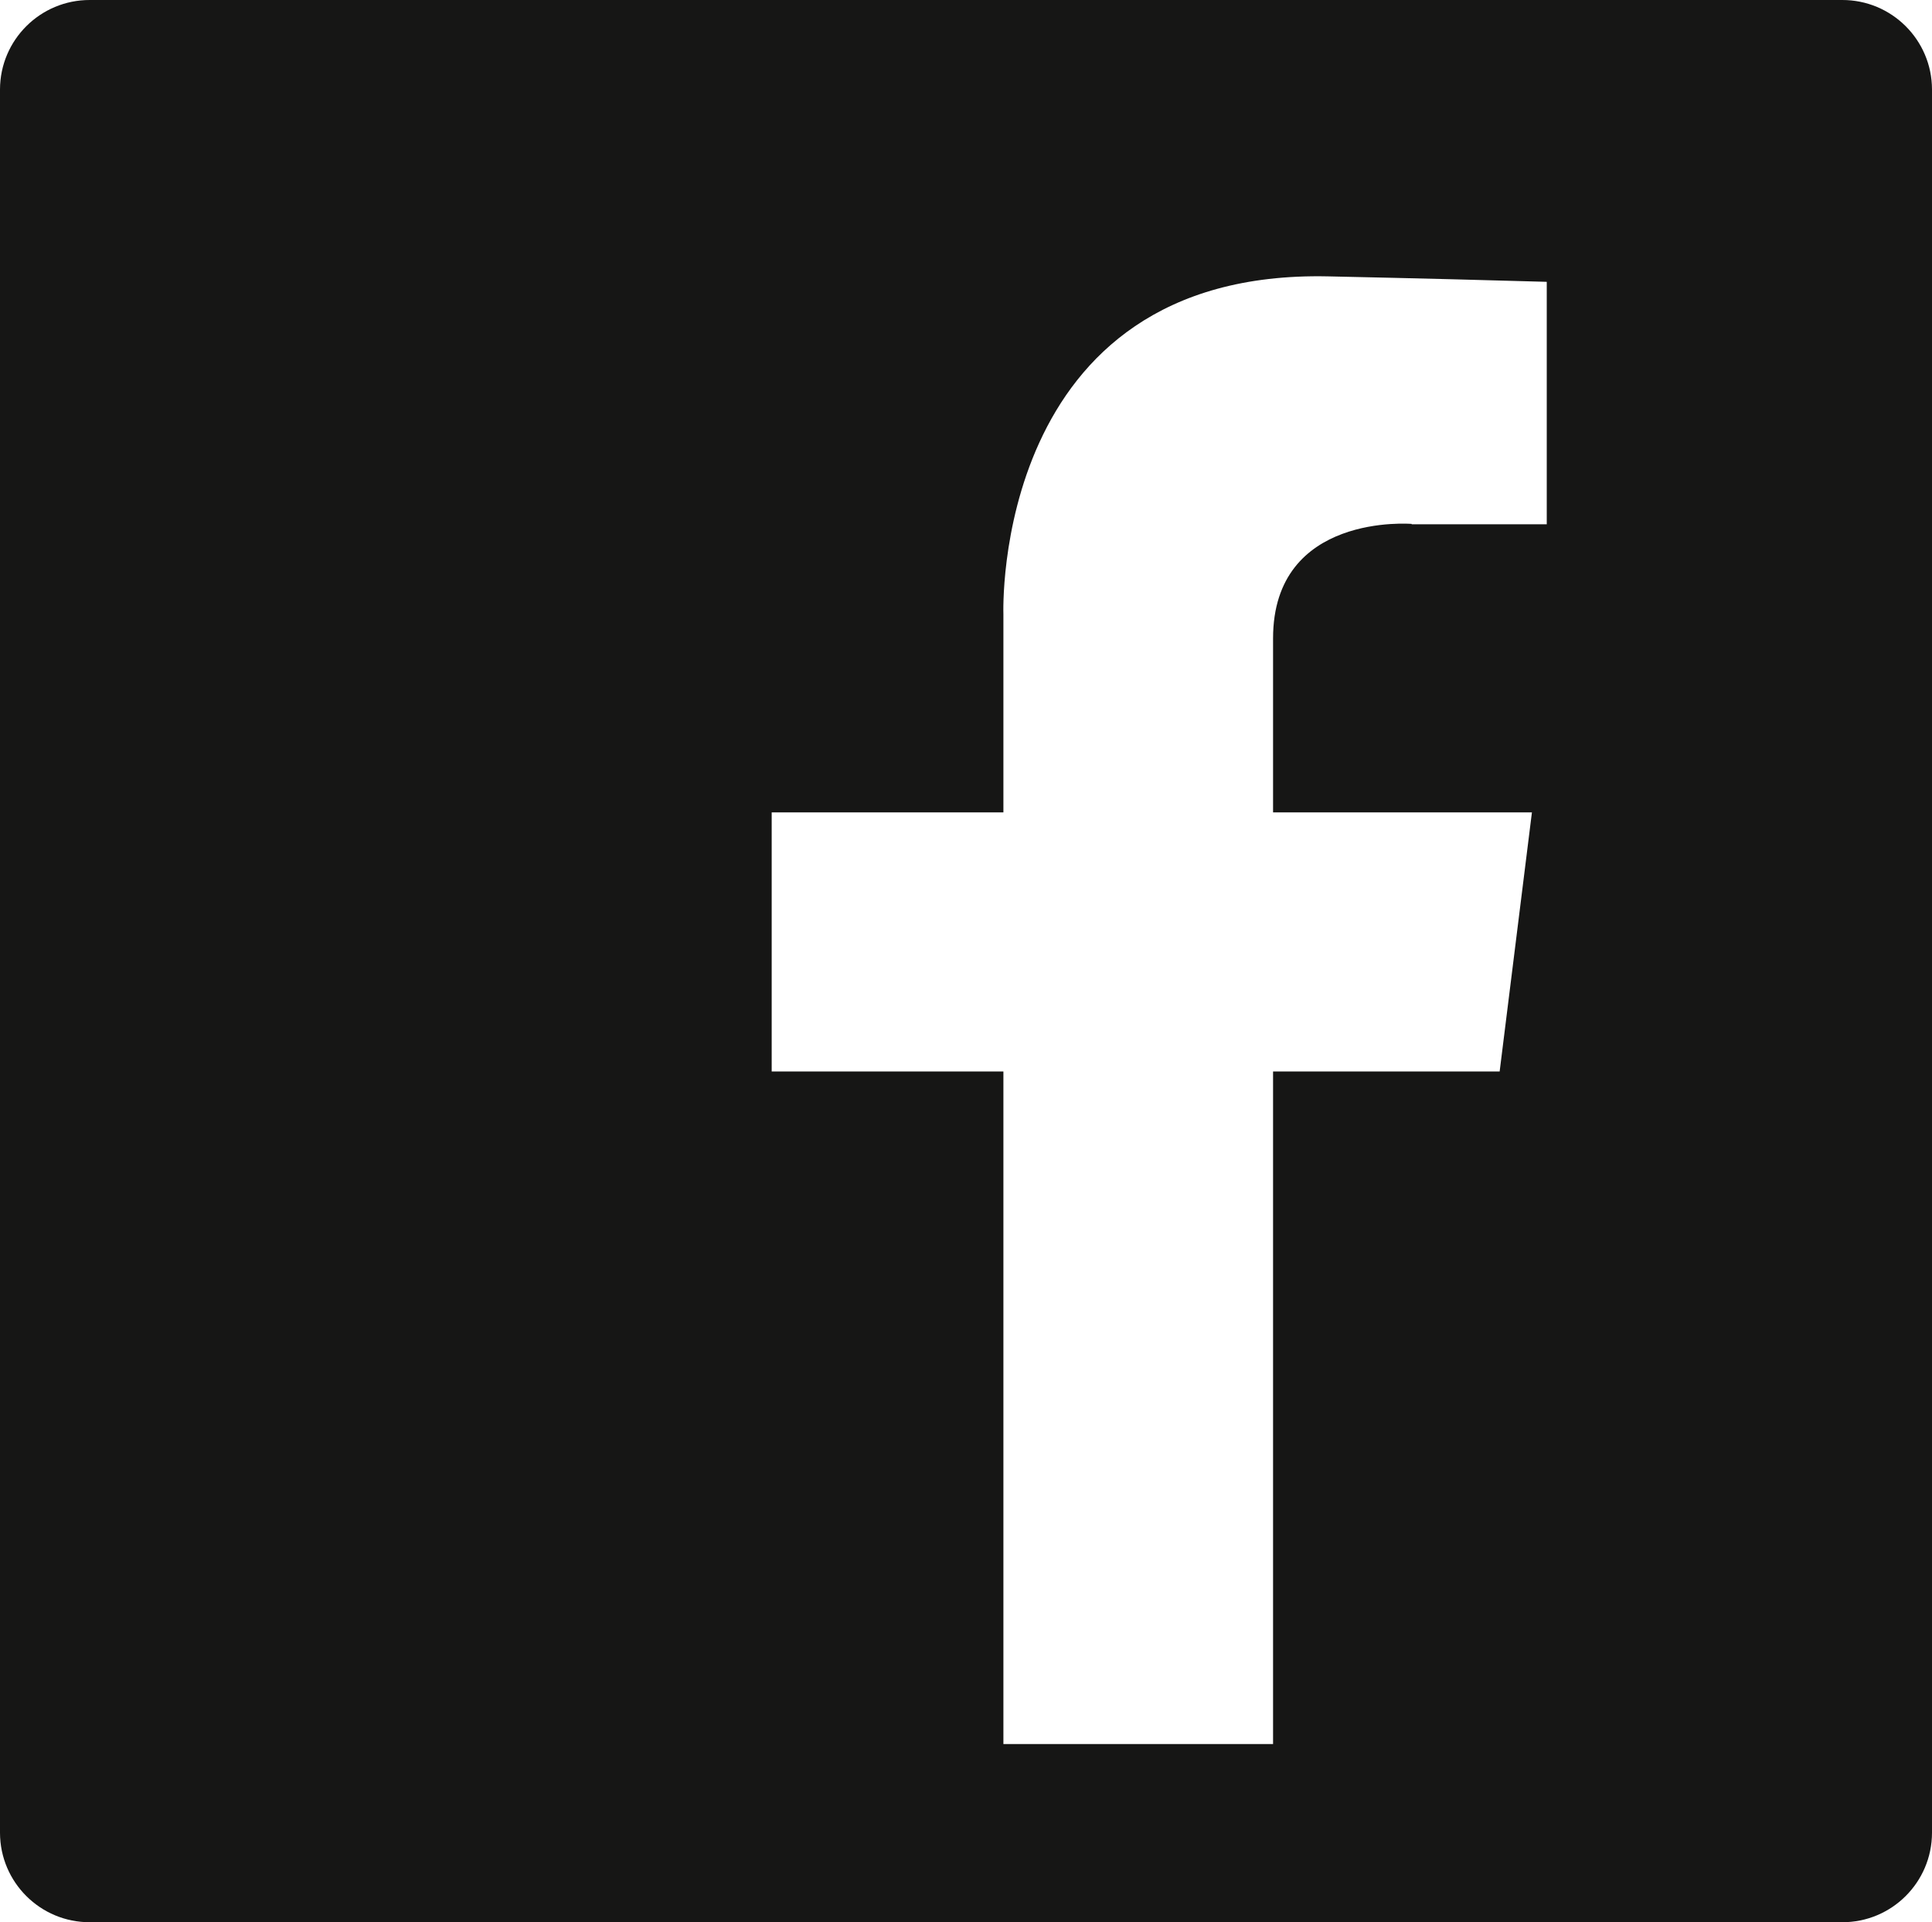 <?xml version="1.0" encoding="utf-8"?>
<svg viewBox="0 3.299 35.436 35.256" xmlns="http://www.w3.org/2000/svg">
  <path id="Pfad_65" data-name="Pfad 65" d="M 35.436 36.915 C 35.434 37.823 34.696 38.557 33.788 38.555 L 1.648 38.555 C 0.74 38.557 0.002 37.823 0 36.915 L 0 4.939 C 0.002 4.031 0.74 3.297 1.648 3.299 L 33.788 3.299 C 34.696 3.297 35.434 4.031 35.436 4.939 Z M 25.892 12.915 L 28.37 12.915 L 28.37 8.468 C 27.375 8.439 26.07 8.405 24.358 8.368 C 18.177 8.236 18.404 14.563 18.404 14.563 L 18.404 18.199 L 14.154 18.199 L 14.154 22.951 L 18.404 22.951 L 18.404 35.287 L 23.35 35.287 L 23.35 22.951 L 27.506 22.951 L 28.098 18.199 L 23.35 18.199 L 23.35 15.008 C 23.35 12.695 25.893 12.908 25.893 12.908" fill="#161615"/>
</svg>